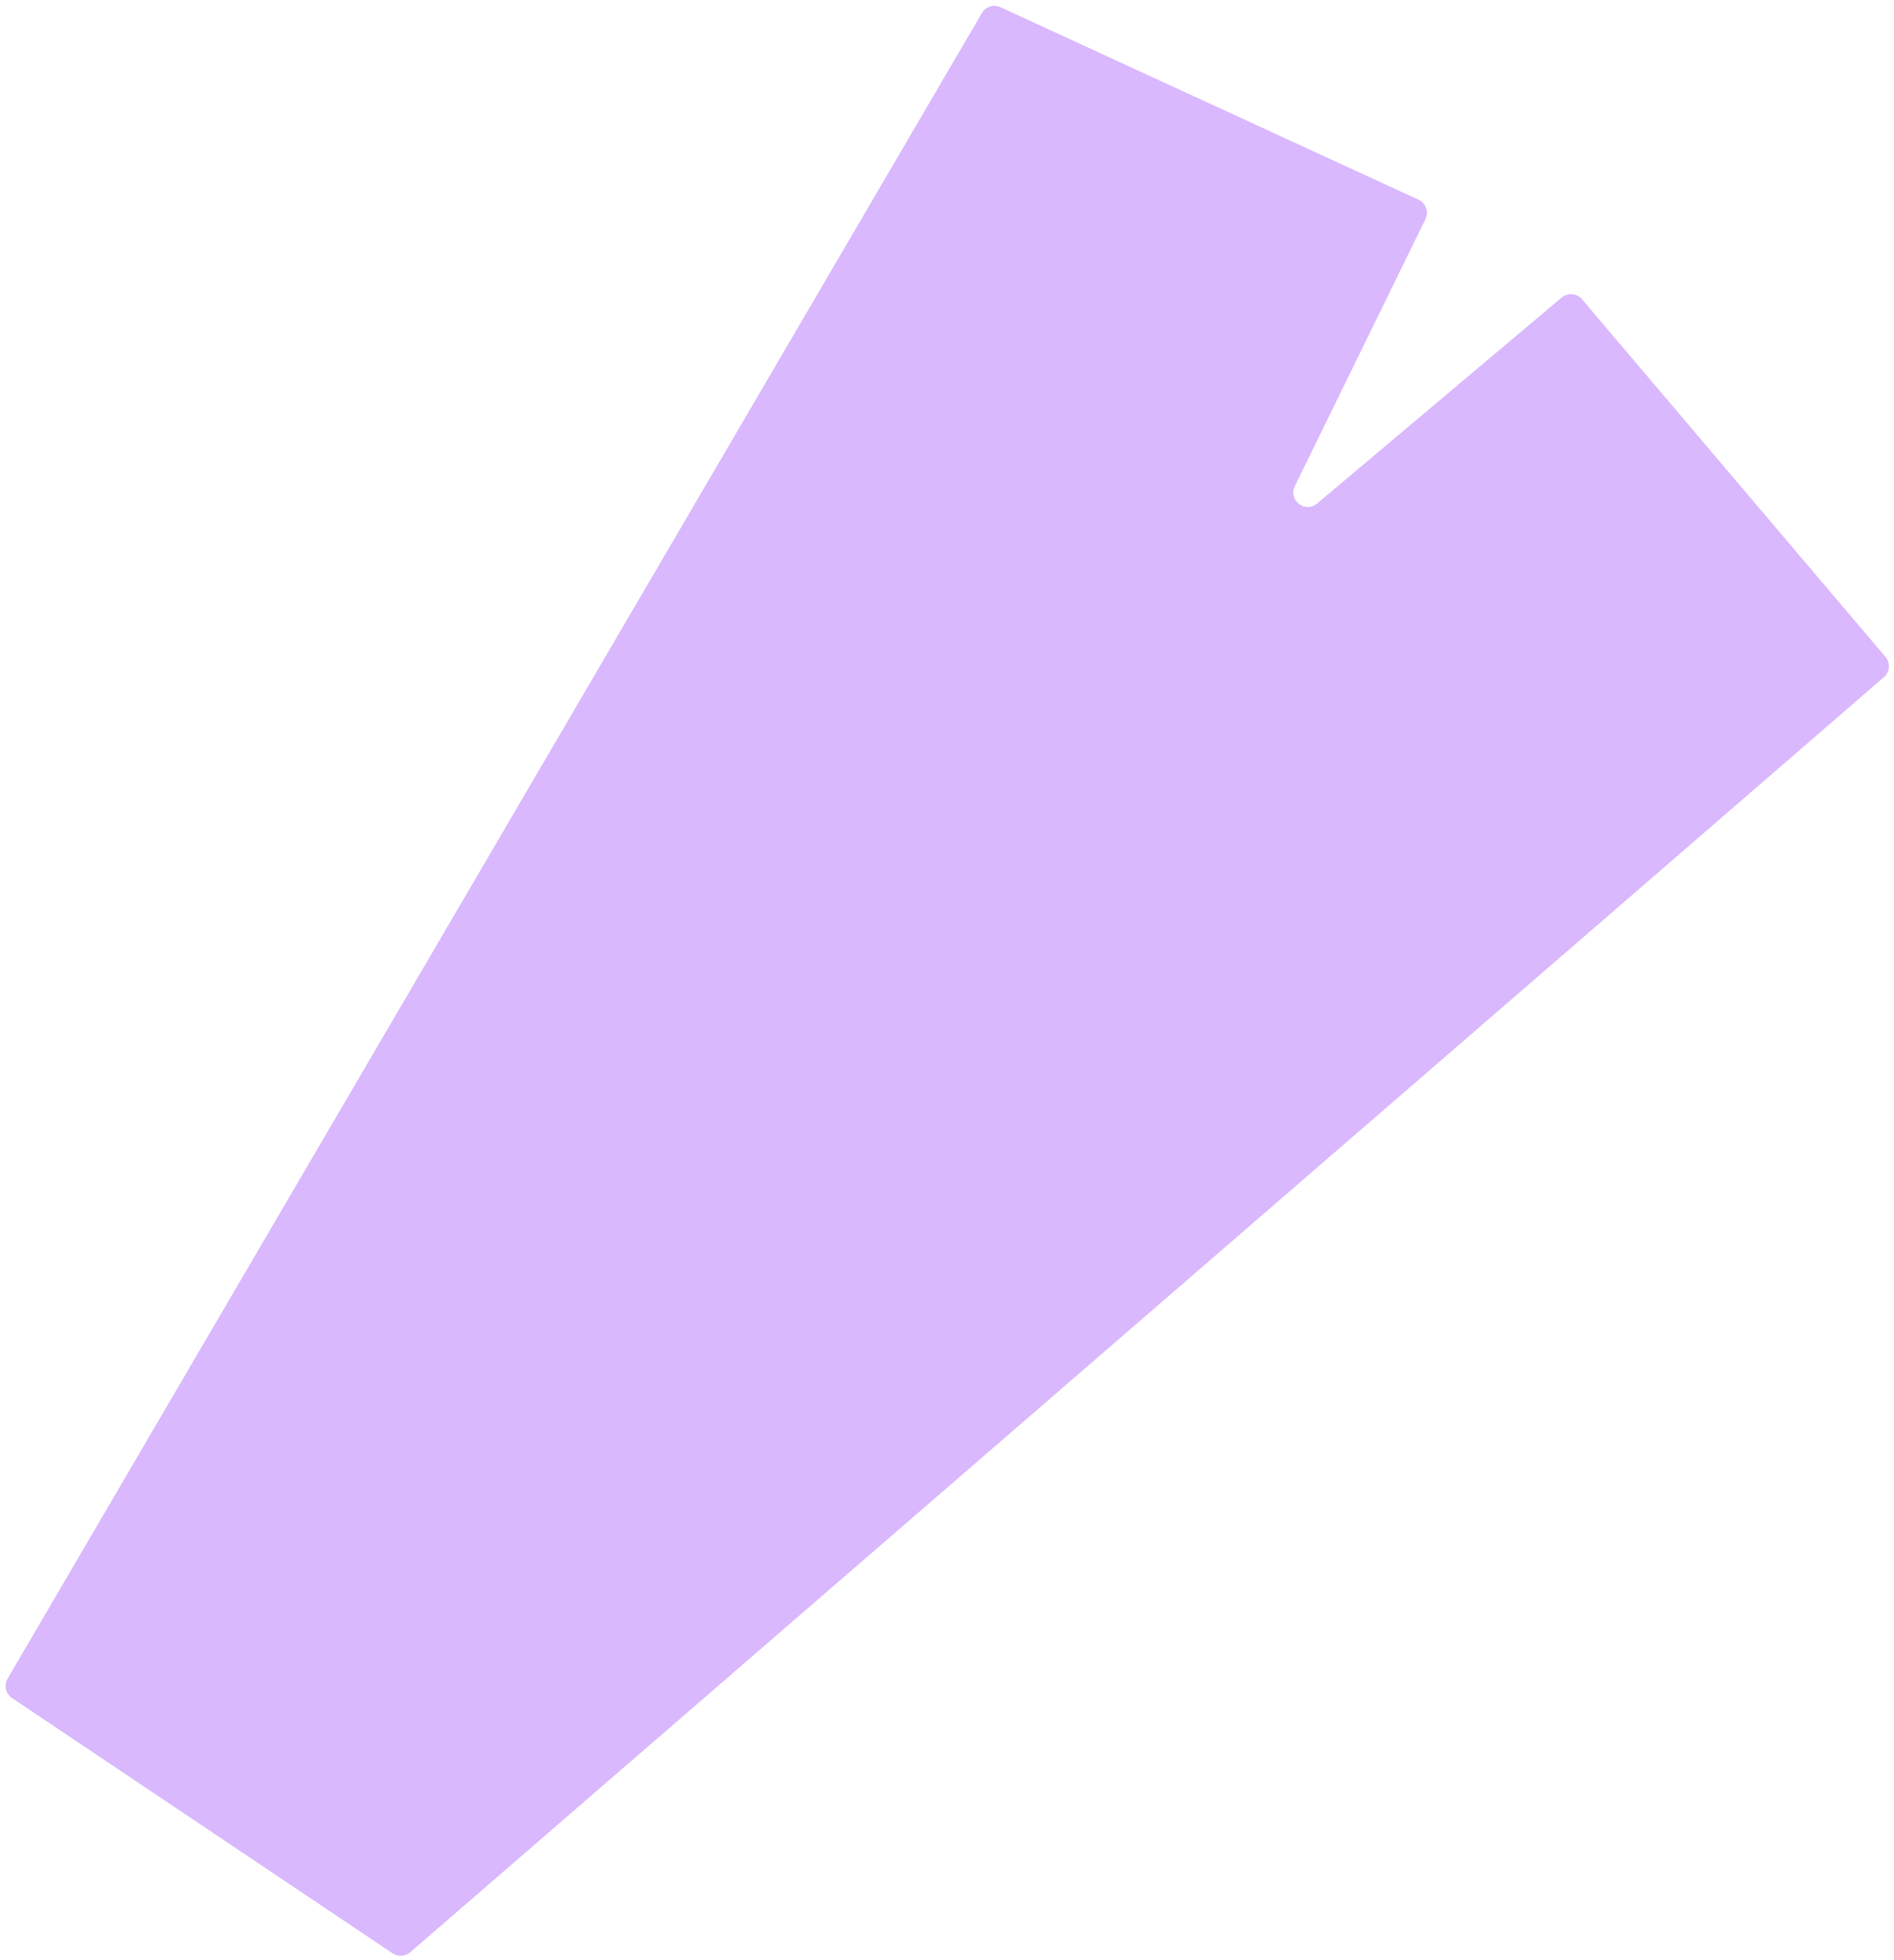 <?xml version="1.0" encoding="UTF-8"?> <svg xmlns="http://www.w3.org/2000/svg" width="262" height="271" viewBox="0 0 262 271" fill="none"><path d="M1.046 232.118L135.828 1.803C136.348 0.915 137.456 0.566 138.391 0.996L196.221 27.611C197.241 28.081 197.675 29.298 197.181 30.307L179.118 67.214C178.167 69.156 180.548 71.016 182.203 69.623L216.026 41.143C216.869 40.434 218.126 40.539 218.839 41.379L260.818 90.827C261.528 91.664 261.432 92.916 260.602 93.634L56.741 269.947C56.059 270.536 55.068 270.597 54.319 270.095L1.659 234.789C0.781 234.201 0.512 233.03 1.046 232.118Z" fill="#D9B8FD"></path></svg> 